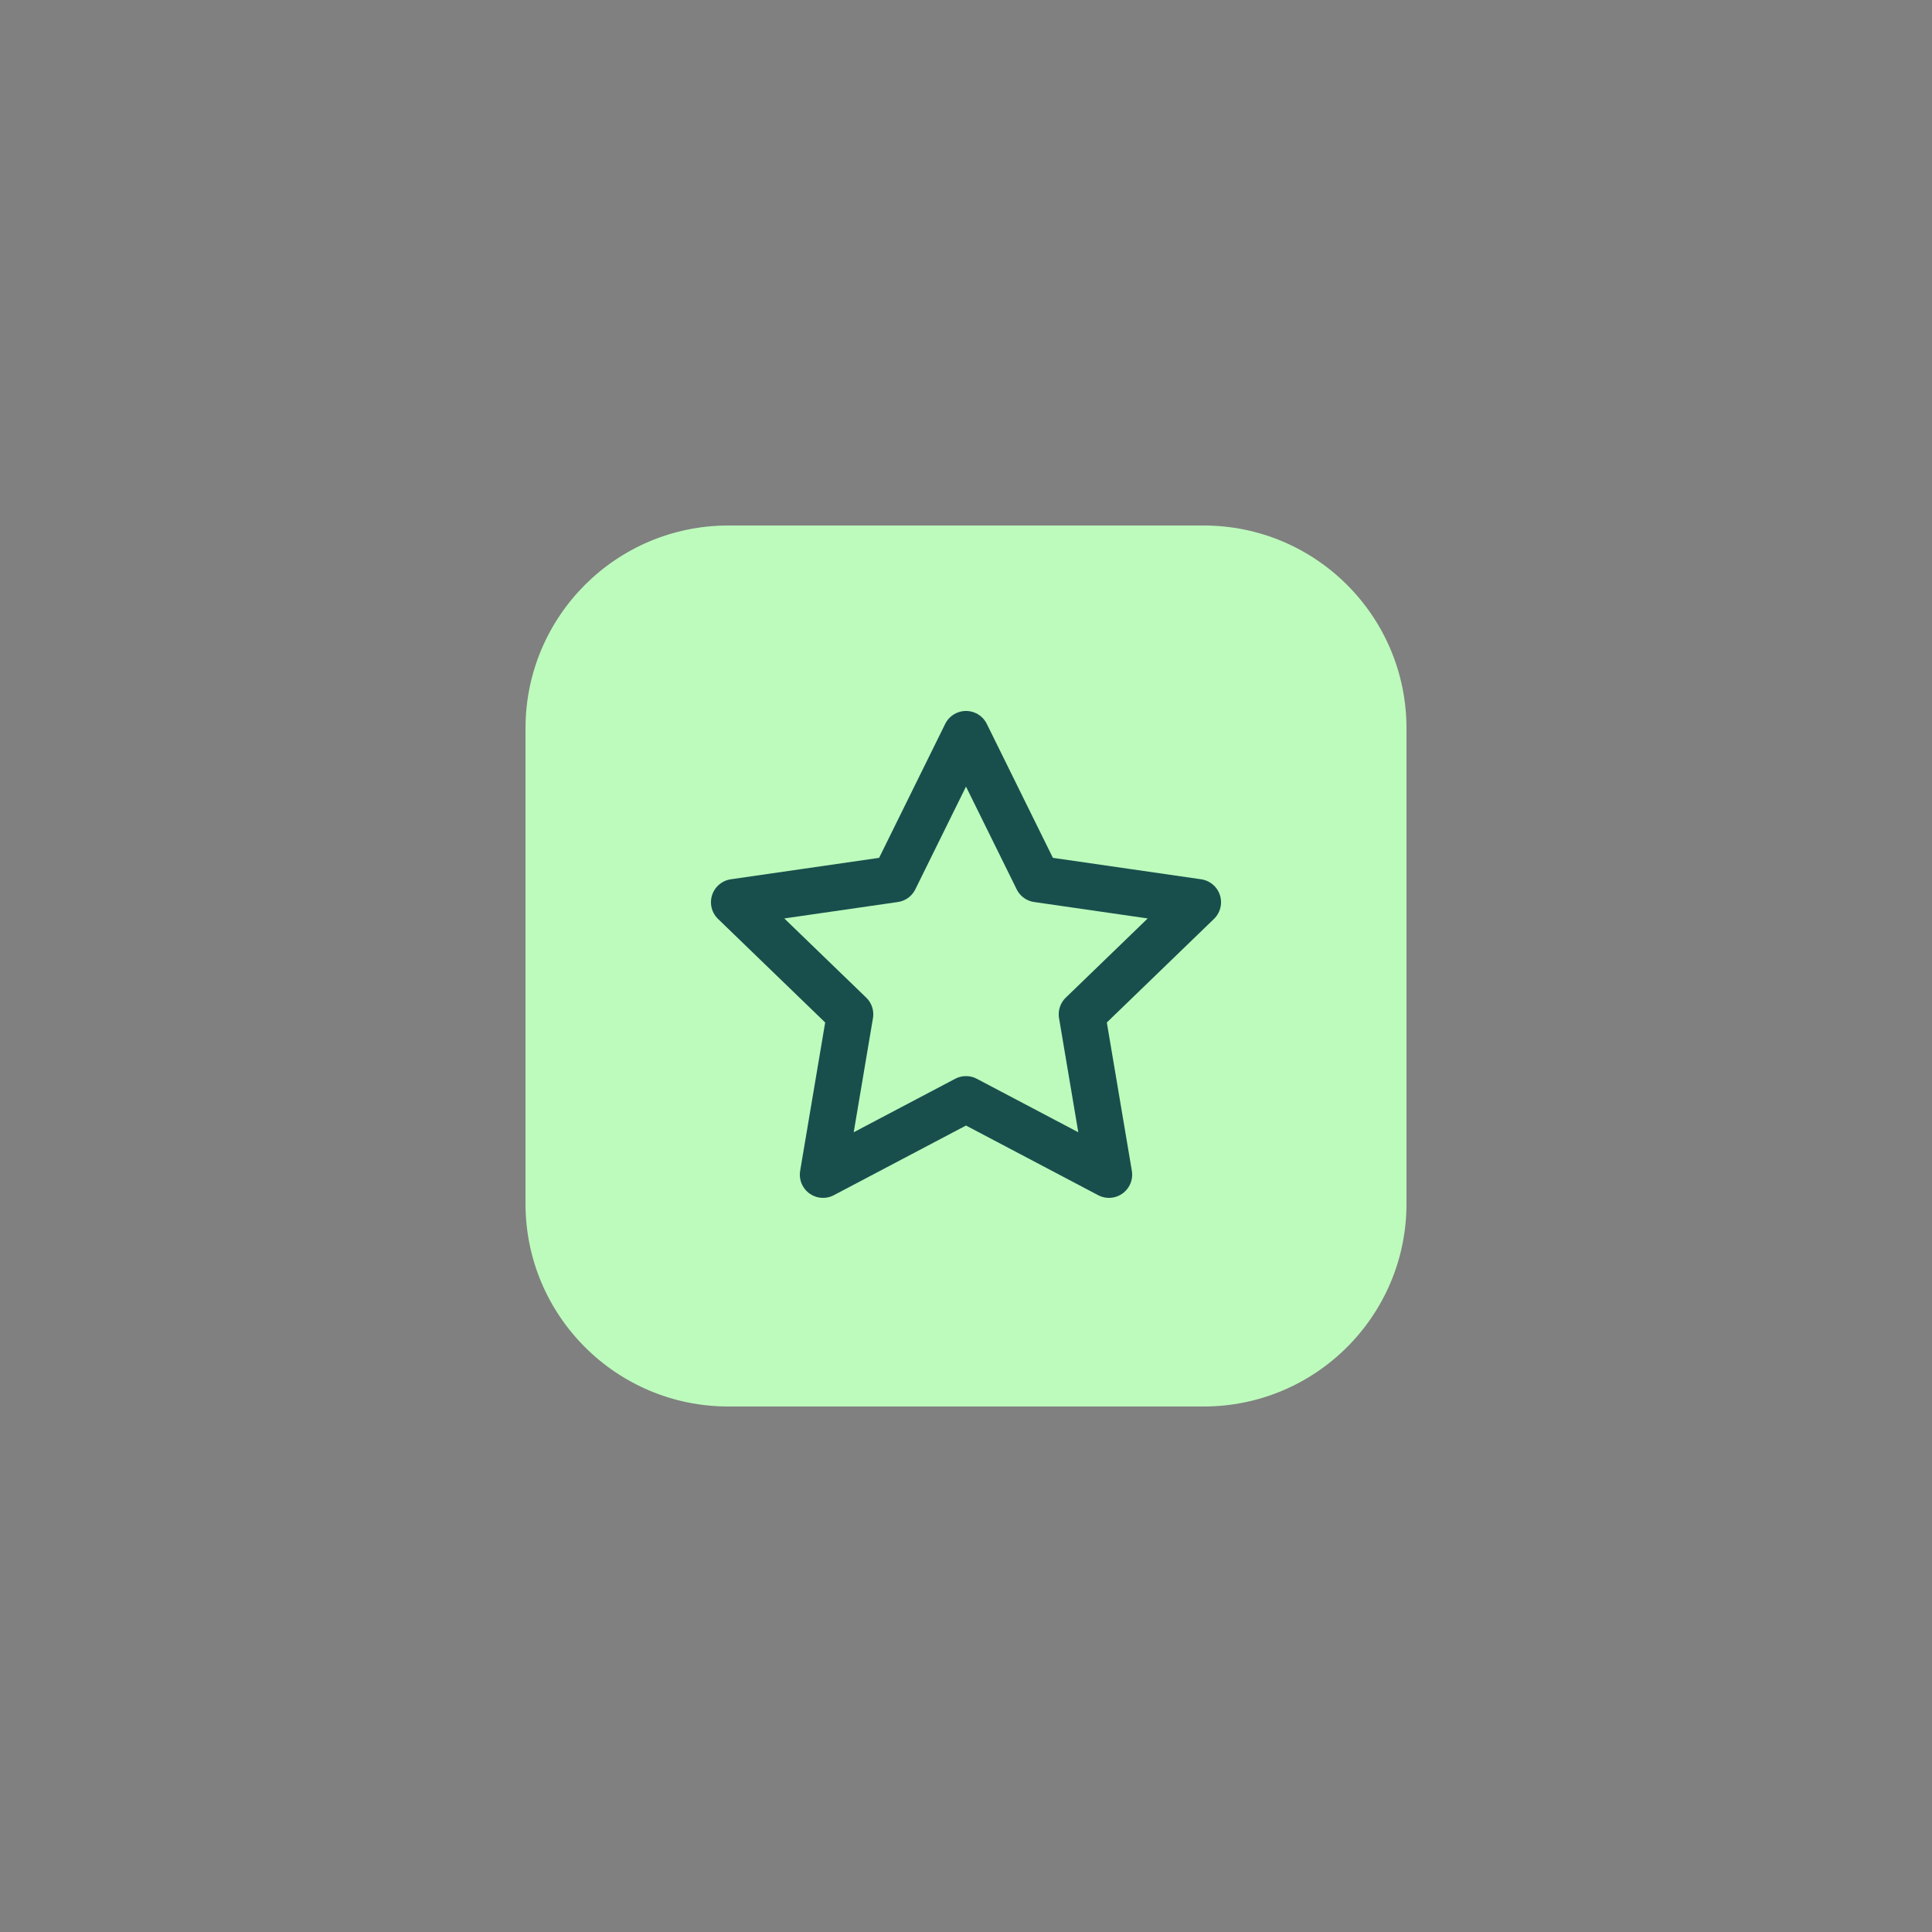 <?xml version="1.0" encoding="utf-8"?>
<!-- Generator: Adobe Illustrator 27.3.1, SVG Export Plug-In . SVG Version: 6.00 Build 0)  -->
<svg version="1.1" id="Layer_1" xmlns="http://www.w3.org/2000/svg" xmlns:xlink="http://www.w3.org/1999/xlink" x="0px" y="0px"
	 viewBox="0 0 100 100" style="enable-background:new 0 0 100 100;" xml:space="preserve">
<rect x="0" y="0" width="100" height="100" fill="#808080" stroke="none"/>
<style type="text/css">
	.st0{fill:#BDFBBC;}
	.st1{clip-path:url(#SVGID_00000103960924648446923420000016830921345614777511_);}
	.st2{fill:none;stroke:#184F4D;stroke-width:2.402;stroke-linecap:round;stroke-linejoin:round;}
</style>
<g>
	<path class="st0" d="M37.7,27.2h24.6c5.8,0,10.5,4.7,10.5,10.5v24.6c0,5.8-4.7,10.5-10.5,10.5H37.7c-5.8,0-10.5-4.7-10.5-10.5V37.7
		C27.2,31.9,31.9,27.2,37.7,27.2z"/>
	<g>
		<defs>
			<rect id="SVGID_1_" x="35.6" y="35.6" width="28.8" height="28.8"/>
		</defs>
		<clipPath id="SVGID_00000040533046735569011970000007643602112992665756_">
			<use xlink:href="#SVGID_1_"  style="overflow:visible;"/>
		</clipPath>
		<g style="clip-path:url(#SVGID_00000040533046735569011970000007643602112992665756_);">
			<path class="st2" d="M50,56.9l-7.4,3.9l1.4-8.3l-6-5.8l8.3-1.2L50,38l3.7,7.5l8.3,1.2l-6,5.8l1.4,8.3L50,56.9z"/>
		</g>
	</g>
</g>
</svg>
